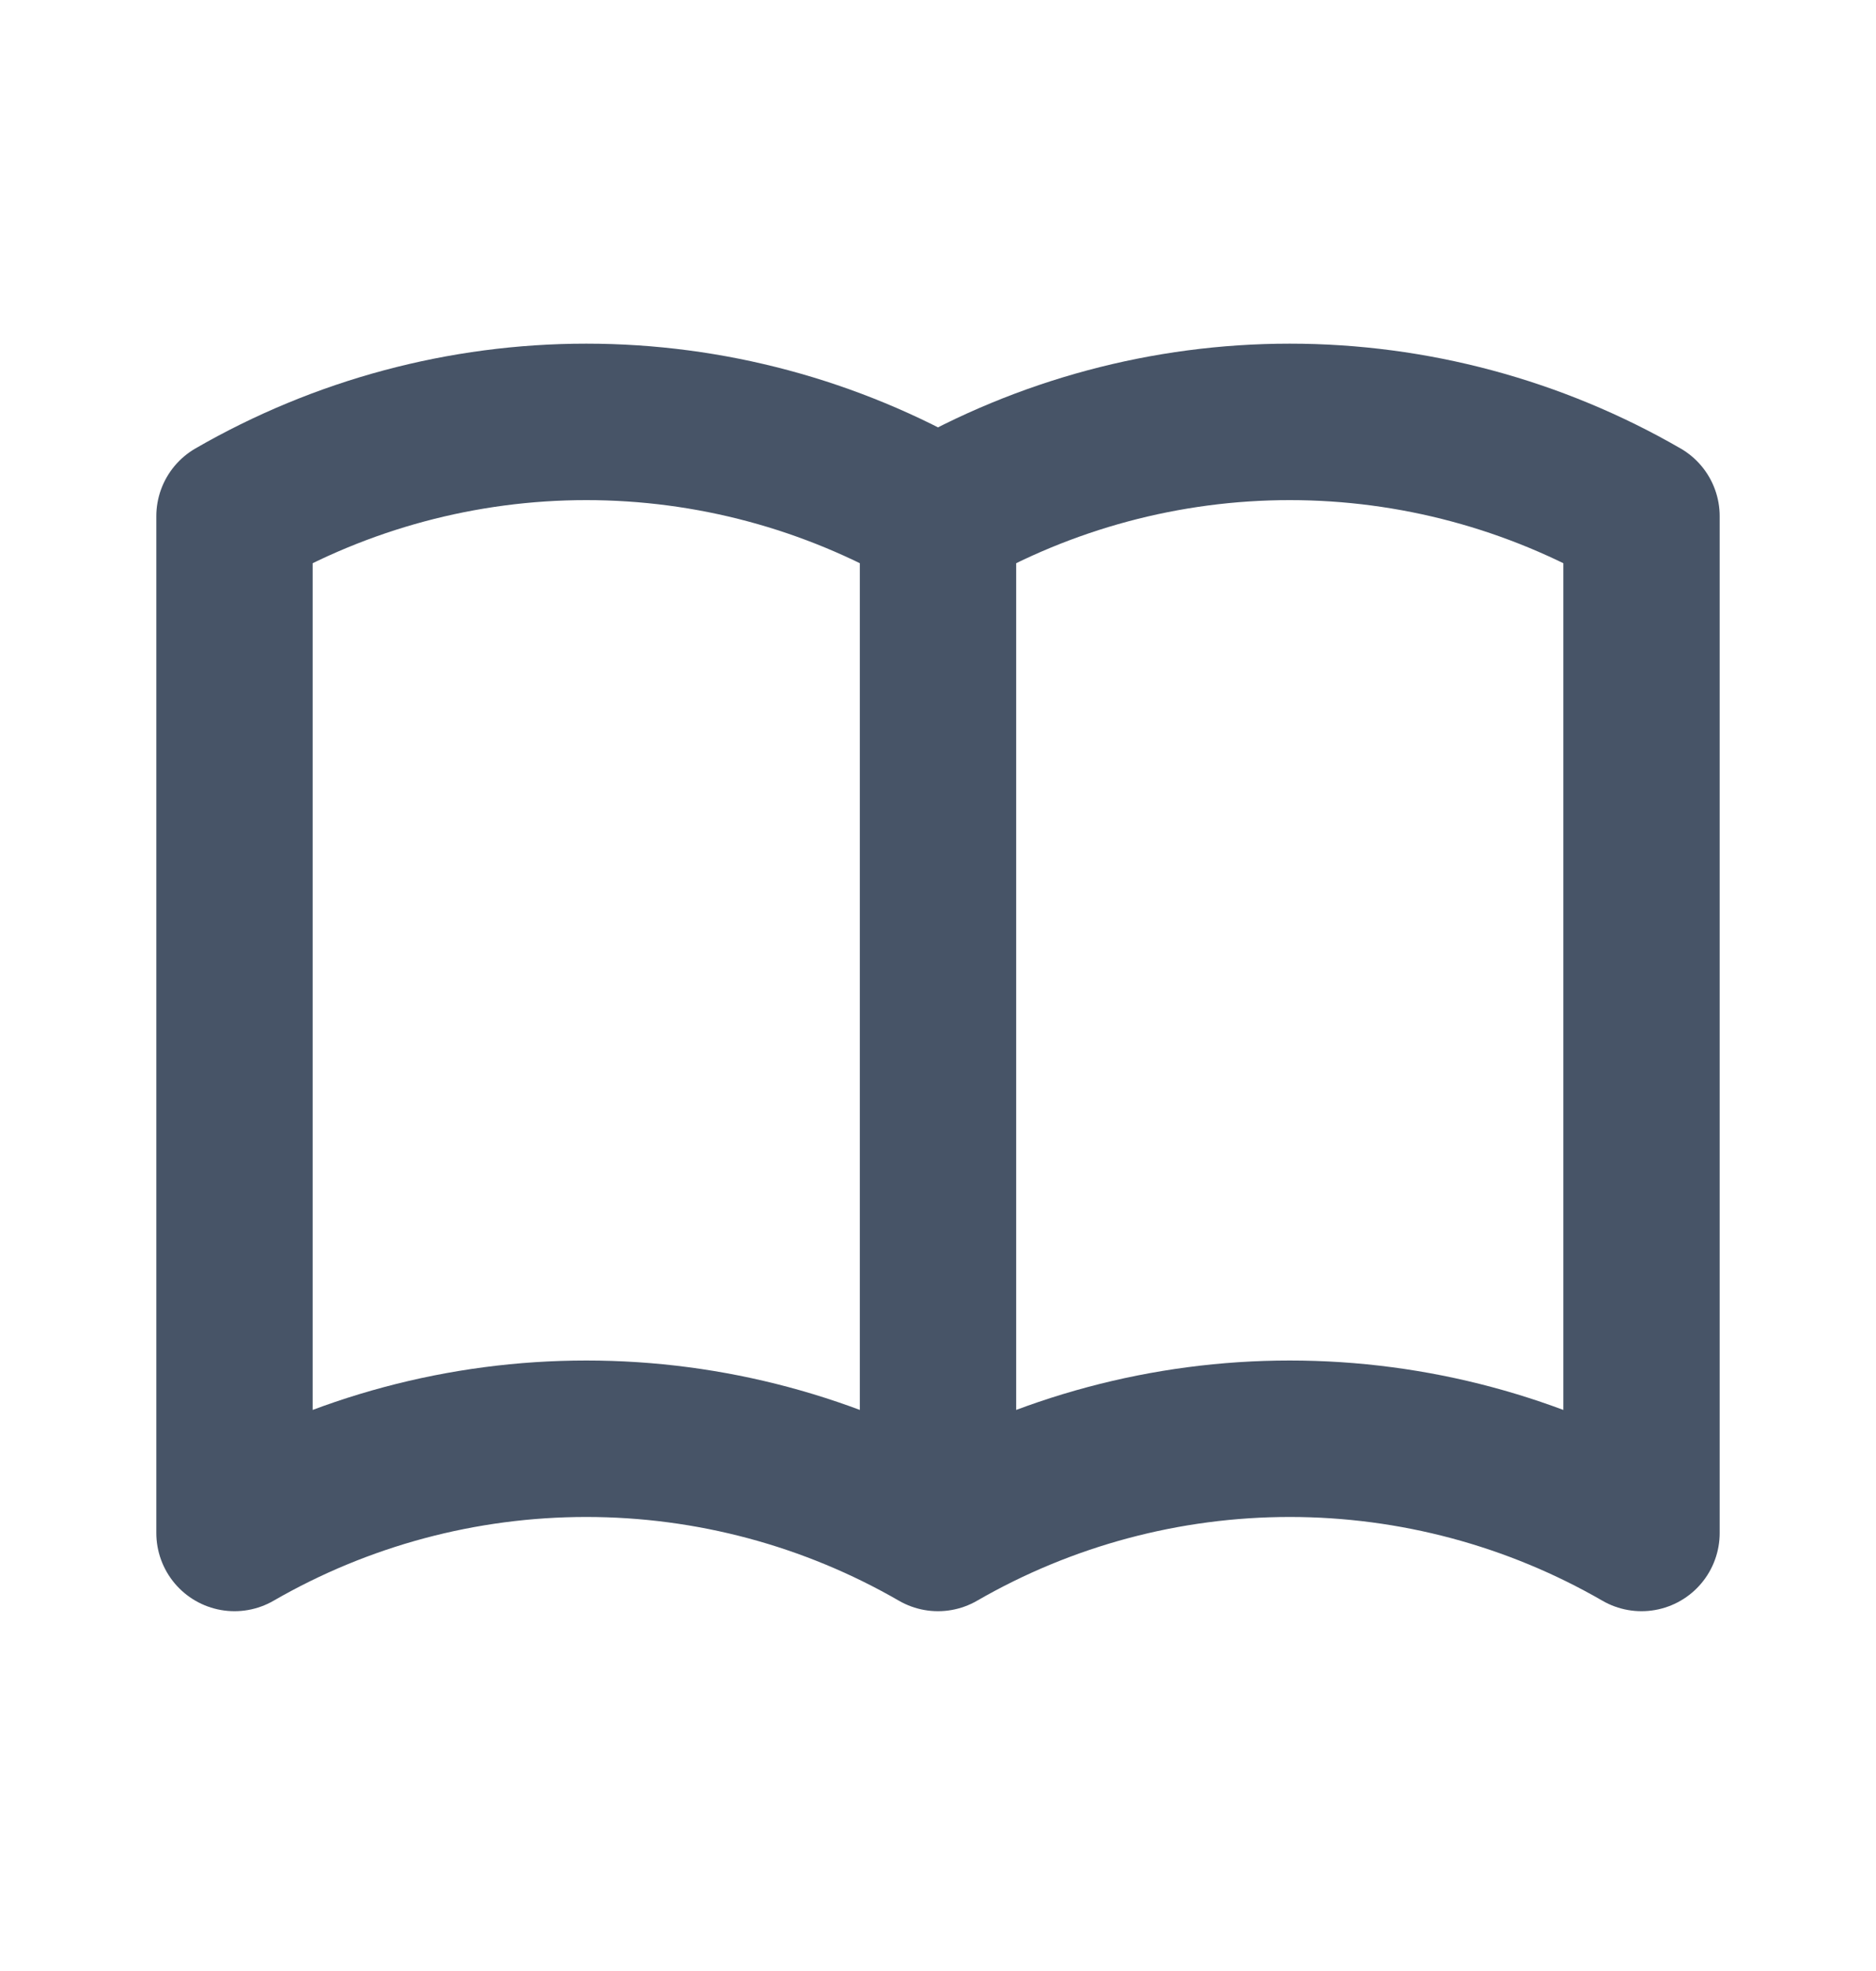 <svg width="20" height="21" viewBox="0 0 20 21" fill="none" xmlns="http://www.w3.org/2000/svg">
<path d="M10 16.333C8.86 15.675 7.567 15.329 6.25 15.329C4.933 15.329 3.64 15.675 2.5 16.333V5.5C3.64 4.842 4.933 4.495 6.25 4.495C7.567 4.495 8.86 4.842 10 5.5M10 16.333C11.14 15.675 12.434 15.329 13.75 15.329C15.066 15.329 16.36 15.675 17.5 16.333V5.5C16.36 4.842 15.066 4.495 13.75 4.495C12.434 4.495 11.14 4.842 10 5.5M10 16.333V5.5" stroke="#475467" stroke-width="1.667" stroke-linecap="round" stroke-linejoin="round"/>
</svg>
